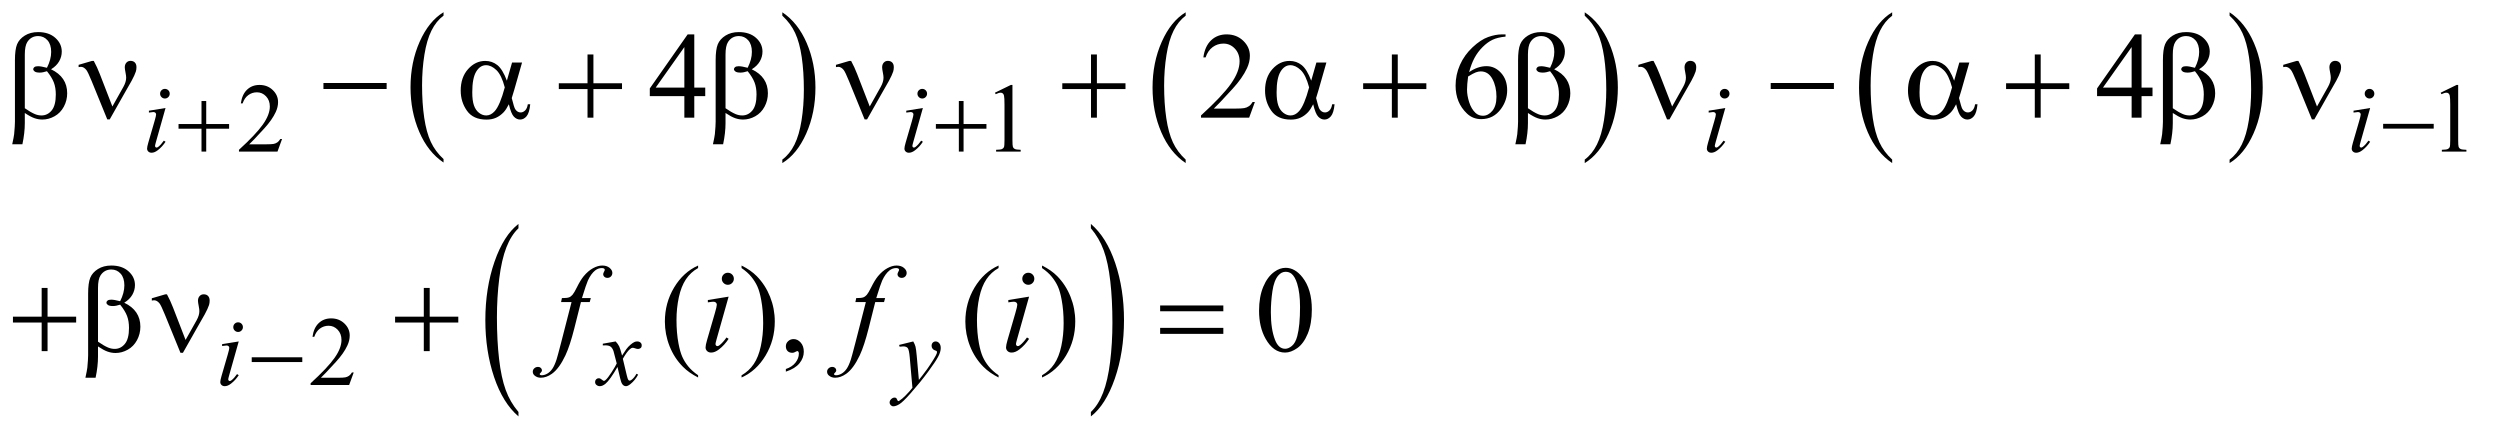 <?xml version="1.0" encoding="UTF-8"?>
<!DOCTYPE svg PUBLIC '-//W3C//DTD SVG 1.0//EN'
          'http://www.w3.org/TR/2001/REC-SVG-20010904/DTD/svg10.dtd'>
<svg stroke-dasharray="none" shape-rendering="auto" xmlns="http://www.w3.org/2000/svg" font-family="'Dialog'" text-rendering="auto" width="318" fill-opacity="1" color-interpolation="auto" color-rendering="auto" preserveAspectRatio="xMidYMid meet" font-size="12px" viewBox="0 0 318 55" fill="black" xmlns:xlink="http://www.w3.org/1999/xlink" stroke="black" image-rendering="auto" stroke-miterlimit="10" stroke-linecap="square" stroke-linejoin="miter" font-style="normal" stroke-width="1" height="55" stroke-dashoffset="0" font-weight="normal" stroke-opacity="1"
><!--Generated by the Batik Graphics2D SVG Generator--><defs id="genericDefs"
  /><g
  ><defs id="defs1"
    ><clipPath clipPathUnits="userSpaceOnUse" id="clipPath1"
      ><path d="M0.969 1.104 L202.376 1.104 L202.376 35.834 L0.969 35.834 L0.969 1.104 Z"
      /></clipPath
      ><clipPath clipPathUnits="userSpaceOnUse" id="clipPath2"
      ><path d="M30.957 35.386 L30.957 1148.535 L6465.699 1148.535 L6465.699 35.386 Z"
      /></clipPath
    ></defs
    ><g transform="scale(1.576,1.576) translate(-0.969,-1.104) matrix(0.031,0,0,0.031,0,0)"
    ><path d="M1186.062 449.781 L1186.062 458.797 Q1145.406 431.516 1122.742 378.703 Q1100.078 325.891 1100.078 263.125 Q1100.078 197.828 1123.914 144.18 Q1147.75 90.531 1186.062 67.438 L1186.062 76.25 Q1166.906 90.531 1154.602 115.305 Q1142.297 140.078 1136.219 178.188 Q1130.141 216.297 1130.141 257.656 Q1130.141 304.484 1135.75 342.273 Q1141.359 380.062 1152.883 404.945 Q1164.406 429.828 1186.062 449.781 Z" stroke="none" clip-path="url(#clipPath2)"
    /></g
    ><g transform="matrix(0.049,0,0,0.049,-1.527,-1.74)"
    ><path d="M2062.016 76.25 L2062.016 67.438 Q2102.656 94.516 2125.32 147.32 Q2147.984 200.125 2147.984 262.906 Q2147.984 328.203 2124.156 381.953 Q2100.328 435.703 2062.016 458.797 L2062.016 449.781 Q2081.328 435.5 2093.633 410.727 Q2105.938 385.953 2111.93 347.945 Q2117.922 309.938 2117.922 268.375 Q2117.922 221.75 2112.398 183.852 Q2106.875 145.953 2095.266 121.078 Q2083.656 96.203 2062.016 76.25 Z" stroke="none" clip-path="url(#clipPath2)"
    /></g
    ><g transform="matrix(0.049,0,0,0.049,-1.527,-1.74)"
    ><path d="M3109.062 449.781 L3109.062 458.797 Q3068.406 431.516 3045.742 378.703 Q3023.078 325.891 3023.078 263.125 Q3023.078 197.828 3046.914 144.18 Q3070.75 90.531 3109.062 67.438 L3109.062 76.25 Q3089.906 90.531 3077.602 115.305 Q3065.297 140.078 3059.219 178.188 Q3053.141 216.297 3053.141 257.656 Q3053.141 304.484 3058.75 342.273 Q3064.359 380.062 3075.883 404.945 Q3087.406 429.828 3109.062 449.781 Z" stroke="none" clip-path="url(#clipPath2)"
    /></g
    ><g transform="matrix(0.049,0,0,0.049,-1.527,-1.74)"
    ><path d="M4145.016 76.25 L4145.016 67.438 Q4185.656 94.516 4208.32 147.32 Q4230.984 200.125 4230.984 262.906 Q4230.984 328.203 4207.156 381.953 Q4183.328 435.703 4145.016 458.797 L4145.016 449.781 Q4164.328 435.5 4176.633 410.727 Q4188.938 385.953 4194.93 347.945 Q4200.922 309.938 4200.922 268.375 Q4200.922 221.75 4195.398 183.852 Q4189.875 145.953 4178.266 121.078 Q4166.656 96.203 4145.016 76.25 Z" stroke="none" clip-path="url(#clipPath2)"
    /></g
    ><g transform="matrix(0.049,0,0,0.049,-1.527,-1.74)"
    ><path d="M4943.062 449.781 L4943.062 458.797 Q4902.406 431.516 4879.742 378.703 Q4857.078 325.891 4857.078 263.125 Q4857.078 197.828 4880.914 144.18 Q4904.75 90.531 4943.062 67.438 L4943.062 76.25 Q4923.906 90.531 4911.602 115.305 Q4899.297 140.078 4893.219 178.188 Q4887.141 216.297 4887.141 257.656 Q4887.141 304.484 4892.75 342.273 Q4898.359 380.062 4909.883 404.945 Q4921.406 429.828 4943.062 449.781 Z" stroke="none" clip-path="url(#clipPath2)"
    /></g
    ><g transform="matrix(0.049,0,0,0.049,-1.527,-1.74)"
    ><path d="M5819.016 76.25 L5819.016 67.438 Q5859.656 94.516 5882.32 147.32 Q5904.984 200.125 5904.984 262.906 Q5904.984 328.203 5881.156 381.953 Q5857.328 435.703 5819.016 458.797 L5819.016 449.781 Q5838.328 435.5 5850.633 410.727 Q5862.938 385.953 5868.93 347.945 Q5874.922 309.938 5874.922 268.375 Q5874.922 221.75 5869.398 183.852 Q5863.875 145.953 5852.266 121.078 Q5840.656 96.203 5819.016 76.25 Z" stroke="none" clip-path="url(#clipPath2)"
    /></g
    ><g transform="matrix(0.049,0,0,0.049,-1.527,-1.74)"
    ><path d="M1377.062 1104.953 L1377.062 1116.484 Q1336.406 1081.641 1313.742 1014.219 Q1291.078 946.797 1291.078 866.641 Q1291.078 783.281 1314.914 714.789 Q1338.75 646.297 1377.062 616.812 L1377.062 628.062 Q1357.906 646.297 1345.602 677.93 Q1333.297 709.562 1327.219 758.219 Q1321.141 806.875 1321.141 859.672 Q1321.141 919.453 1326.75 967.703 Q1332.359 1015.953 1343.883 1047.727 Q1355.406 1079.5 1377.062 1104.953 Z" stroke="none" clip-path="url(#clipPath2)"
    /></g
    ><g transform="matrix(0.049,0,0,0.049,-1.527,-1.74)"
    ><path d="M2863.016 628.062 L2863.016 616.812 Q2903.656 651.391 2926.32 718.812 Q2948.984 786.234 2948.984 866.375 Q2948.984 949.75 2925.156 1018.375 Q2901.328 1087 2863.016 1116.484 L2863.016 1104.953 Q2882.328 1086.734 2894.633 1055.102 Q2906.938 1023.469 2912.93 974.945 Q2918.922 926.422 2918.922 873.344 Q2918.922 813.844 2913.398 765.453 Q2907.875 717.062 2896.266 685.297 Q2884.656 653.531 2863.016 628.062 Z" stroke="none" clip-path="url(#clipPath2)"
    /></g
    ><g transform="matrix(0.049,0,0,0.049,-1.527,-1.74)"
    ><path d="M763.375 396.375 L751.5 429 L651.5 429 L651.5 424.375 Q695.625 384.125 713.625 358.625 Q731.625 333.125 731.625 312 Q731.625 295.875 721.75 285.5 Q711.875 275.125 698.125 275.125 Q685.625 275.125 675.688 282.438 Q665.75 289.75 661 303.875 L656.375 303.875 Q659.5 280.75 672.438 268.375 Q685.375 256 704.75 256 Q725.375 256 739.188 269.25 Q753 282.5 753 300.5 Q753 313.375 747 326.25 Q737.75 346.5 717 369.125 Q685.875 403.125 678.125 410.125 L722.375 410.125 Q735.875 410.125 741.312 409.125 Q746.75 408.125 751.125 405.062 Q755.5 402 758.75 396.375 L763.375 396.375 ZM2614 276.125 L2655.25 256 L2659.375 256 L2659.375 399.125 Q2659.375 413.375 2660.562 416.875 Q2661.75 420.375 2665.5 422.25 Q2669.25 424.125 2680.75 424.375 L2680.75 429 L2617 429 L2617 424.375 Q2629 424.125 2632.5 422.312 Q2636 420.5 2637.375 417.438 Q2638.75 414.375 2638.75 399.125 L2638.75 307.625 Q2638.75 289.125 2637.5 283.875 Q2636.625 279.875 2634.312 278 Q2632 276.125 2628.75 276.125 Q2624.125 276.125 2615.875 280 L2614 276.125 ZM6367 276.125 L6408.25 256 L6412.375 256 L6412.375 399.125 Q6412.375 413.375 6413.562 416.875 Q6414.75 420.375 6418.5 422.25 Q6422.25 424.125 6433.75 424.375 L6433.75 429 L6370 429 L6370 424.375 Q6382 424.125 6385.5 422.312 Q6389 420.5 6390.375 417.438 Q6391.75 414.375 6391.75 399.125 L6391.75 307.625 Q6391.75 289.125 6390.5 283.875 Q6389.625 279.875 6387.312 278 Q6385 276.125 6381.75 276.125 Q6377.125 276.125 6368.875 280 L6367 276.125 Z" stroke="none" clip-path="url(#clipPath2)"
    /></g
    ><g transform="matrix(0.049,0,0,0.049,-1.527,-1.74)"
    ><path d="M949.375 1002.375 L937.5 1035 L837.5 1035 L837.5 1030.375 Q881.625 990.125 899.625 964.625 Q917.625 939.125 917.625 918 Q917.625 901.875 907.75 891.5 Q897.875 881.125 884.125 881.125 Q871.625 881.125 861.688 888.438 Q851.75 895.75 847 909.875 L842.375 909.875 Q845.5 886.75 858.438 874.375 Q871.375 862 890.75 862 Q911.375 862 925.188 875.25 Q939 888.5 939 906.5 Q939 919.375 933 932.25 Q923.75 952.5 903 975.125 Q871.875 1009.125 864.125 1016.125 L908.375 1016.125 Q921.875 1016.125 927.312 1015.125 Q932.75 1014.125 937.125 1011.062 Q941.5 1008 944.75 1002.375 L949.375 1002.375 Z" stroke="none" clip-path="url(#clipPath2)"
    /></g
    ><g transform="matrix(0.049,0,0,0.049,-1.527,-1.74)"
    ><path d="M1861.906 262.875 L1861.906 285.062 L1833.469 285.062 L1833.469 341 L1807.688 341 L1807.688 285.062 L1718 285.062 L1718 265.062 L1816.281 124.75 L1833.469 124.75 L1833.469 262.875 L1861.906 262.875 ZM1807.688 262.875 L1807.688 157.719 L1733.312 262.875 L1807.688 262.875 ZM3288.719 300.219 L3273.875 341 L3148.875 341 L3148.875 335.219 Q3204.031 284.906 3226.531 253.031 Q3249.031 221.156 3249.031 194.75 Q3249.031 174.594 3236.688 161.625 Q3224.344 148.656 3207.156 148.656 Q3191.531 148.656 3179.109 157.797 Q3166.688 166.938 3160.75 184.594 L3154.969 184.594 Q3158.875 155.688 3175.047 140.219 Q3191.219 124.75 3215.438 124.75 Q3241.219 124.75 3258.484 141.312 Q3275.75 157.875 3275.75 180.375 Q3275.75 196.469 3268.25 212.562 Q3256.688 237.875 3230.75 266.156 Q3191.844 308.656 3182.156 317.406 L3237.469 317.406 Q3254.344 317.406 3261.141 316.156 Q3267.938 314.906 3273.406 311.078 Q3278.875 307.25 3282.938 300.219 L3288.719 300.219 ZM3939.438 124.75 L3939.438 130.531 Q3918.812 132.562 3905.766 138.734 Q3892.719 144.906 3879.984 157.562 Q3867.25 170.219 3858.891 185.766 Q3850.531 201.312 3844.906 222.719 Q3867.406 207.25 3890.062 207.25 Q3911.781 207.25 3927.719 224.75 Q3943.656 242.25 3943.656 269.75 Q3943.656 296.312 3927.562 318.188 Q3908.188 344.75 3876.312 344.75 Q3854.594 344.75 3839.438 330.375 Q3809.75 302.406 3809.75 257.875 Q3809.75 229.438 3821.156 203.812 Q3832.562 178.188 3853.734 158.344 Q3874.906 138.5 3894.281 131.625 Q3913.656 124.75 3930.375 124.75 L3939.438 124.75 ZM3842.25 234.125 Q3839.438 255.219 3839.438 268.188 Q3839.438 283.188 3844.984 300.766 Q3850.531 318.344 3861.469 328.656 Q3869.438 336 3880.844 336 Q3894.438 336 3905.141 323.188 Q3915.844 310.375 3915.844 286.625 Q3915.844 259.906 3905.219 240.375 Q3894.594 220.844 3875.062 220.844 Q3869.125 220.844 3862.328 223.344 Q3855.531 225.844 3842.25 234.125 ZM5618.906 262.875 L5618.906 285.062 L5590.469 285.062 L5590.469 341 L5564.688 341 L5564.688 285.062 L5475 285.062 L5475 265.062 L5573.281 124.75 L5590.469 124.75 L5590.469 262.875 L5618.906 262.875 ZM5564.688 262.875 L5564.688 157.719 L5490.312 262.875 L5564.688 262.875 Z" stroke="none" clip-path="url(#clipPath2)"
    /></g
    ><g transform="matrix(0.049,0,0,0.049,-1.527,-1.74)"
    ><path d="M1843.375 1009.656 L1843.375 1015.438 Q1819.781 1003.562 1804 987.625 Q1781.5 964.969 1769.312 934.188 Q1757.125 903.406 1757.125 870.281 Q1757.125 821.844 1781.031 781.922 Q1804.938 742 1843.375 724.812 L1843.375 731.375 Q1824.156 742 1811.812 760.438 Q1799.469 778.875 1793.375 807.156 Q1787.281 835.438 1787.281 866.219 Q1787.281 899.656 1792.438 927 Q1796.5 948.562 1802.281 961.609 Q1808.062 974.656 1817.828 986.688 Q1827.594 998.719 1843.375 1009.656 ZM1956.188 731.375 L1956.188 724.812 Q1979.938 736.531 1995.719 752.469 Q2018.062 775.281 2030.25 805.984 Q2042.438 836.688 2042.438 869.969 Q2042.438 918.406 2018.609 958.328 Q1994.781 998.25 1956.188 1015.438 L1956.188 1009.656 Q1975.406 998.875 1987.828 980.516 Q2000.25 962.156 2006.266 933.797 Q2012.281 905.438 2012.281 874.656 Q2012.281 841.375 2007.125 813.875 Q2003.219 792.312 1997.359 779.344 Q1991.5 766.375 1981.812 754.344 Q1972.125 742.312 1956.188 731.375 ZM2071.188 1000.281 L2071.188 993.406 Q2087.281 988.094 2096.109 976.922 Q2104.938 965.75 2104.938 953.25 Q2104.938 950.281 2103.531 948.25 Q2102.438 946.844 2101.344 946.844 Q2099.625 946.844 2093.844 949.969 Q2091.031 951.375 2087.906 951.375 Q2080.25 951.375 2075.719 946.844 Q2071.188 942.312 2071.188 934.344 Q2071.188 926.688 2077.047 921.219 Q2082.906 915.75 2091.344 915.75 Q2101.656 915.75 2109.703 924.734 Q2117.75 933.719 2117.75 948.562 Q2117.75 964.656 2106.578 978.484 Q2095.406 992.312 2071.188 1000.281 ZM2623.375 1009.656 L2623.375 1015.438 Q2599.781 1003.562 2584 987.625 Q2561.5 964.969 2549.312 934.188 Q2537.125 903.406 2537.125 870.281 Q2537.125 821.844 2561.031 781.922 Q2584.938 742 2623.375 724.812 L2623.375 731.375 Q2604.156 742 2591.812 760.438 Q2579.469 778.875 2573.375 807.156 Q2567.281 835.438 2567.281 866.219 Q2567.281 899.656 2572.438 927 Q2576.5 948.562 2582.281 961.609 Q2588.062 974.656 2597.828 986.688 Q2607.594 998.719 2623.375 1009.656 ZM2736.188 731.375 L2736.188 724.812 Q2759.938 736.531 2775.719 752.469 Q2798.062 775.281 2810.25 805.984 Q2822.438 836.688 2822.438 869.969 Q2822.438 918.406 2798.609 958.328 Q2774.781 998.25 2736.188 1015.438 L2736.188 1009.656 Q2755.406 998.875 2767.828 980.516 Q2780.25 962.156 2786.266 933.797 Q2792.281 905.438 2792.281 874.656 Q2792.281 841.375 2787.125 813.875 Q2783.219 792.312 2777.359 779.344 Q2771.5 766.375 2761.812 754.344 Q2752.125 742.312 2736.188 731.375 ZM3299.562 842.312 Q3299.562 806.062 3310.5 779.891 Q3321.438 753.719 3339.562 740.906 Q3353.625 730.75 3368.625 730.75 Q3393 730.75 3412.375 755.594 Q3436.594 786.375 3436.594 839.031 Q3436.594 875.906 3425.969 901.688 Q3415.344 927.469 3398.859 939.109 Q3382.375 950.75 3367.062 950.75 Q3336.75 950.75 3316.594 914.969 Q3299.562 884.812 3299.562 842.312 ZM3330.188 846.219 Q3330.188 889.969 3340.969 917.625 Q3349.875 940.906 3367.531 940.906 Q3375.969 940.906 3385.031 933.328 Q3394.094 925.75 3398.781 907.938 Q3405.969 881.062 3405.969 832.156 Q3405.969 795.906 3398.469 771.688 Q3392.844 753.719 3383.938 746.219 Q3377.531 741.062 3368.469 741.062 Q3357.844 741.062 3349.562 750.594 Q3338.312 763.562 3334.25 791.375 Q3330.188 819.188 3330.188 846.219 Z" stroke="none" clip-path="url(#clipPath2)"
    /></g
    ><g transform="matrix(0.049,0,0,0.049,-1.527,-1.74)"
    ><path d="M459.25 266.25 Q464.5 266.25 468.125 269.875 Q471.75 273.5 471.75 278.75 Q471.75 283.875 468.062 287.562 Q464.375 291.25 459.25 291.25 Q454.125 291.25 450.438 287.562 Q446.75 283.875 446.75 278.75 Q446.75 273.5 450.375 269.875 Q454 266.25 459.25 266.25 ZM460.875 315.875 L436.125 403.5 Q433.625 412.375 433.625 414.125 Q433.625 416.125 434.812 417.375 Q436 418.625 437.625 418.625 Q439.5 418.625 442.125 416.625 Q449.25 411 456.5 400.625 L460.875 403.5 Q452.375 416.5 440.875 425.375 Q432.375 432 424.625 432 Q419.5 432 416.25 428.938 Q413 425.875 413 421.25 Q413 416.625 416.125 405.875 L432.375 349.875 Q436.375 336.125 436.375 332.625 Q436.375 329.875 434.438 328.125 Q432.5 326.375 429.125 326.375 Q426.375 326.375 417.75 327.75 L417.75 322.875 L460.875 315.875 ZM2425.25 266.25 Q2430.5 266.25 2434.125 269.875 Q2437.75 273.5 2437.75 278.75 Q2437.75 283.875 2434.062 287.562 Q2430.375 291.25 2425.25 291.25 Q2420.125 291.25 2416.438 287.562 Q2412.75 283.875 2412.75 278.75 Q2412.75 273.5 2416.375 269.875 Q2420 266.25 2425.25 266.25 ZM2426.875 315.875 L2402.125 403.5 Q2399.625 412.375 2399.625 414.125 Q2399.625 416.125 2400.812 417.375 Q2402 418.625 2403.625 418.625 Q2405.5 418.625 2408.125 416.625 Q2415.25 411 2422.5 400.625 L2426.875 403.5 Q2418.375 416.5 2406.875 425.375 Q2398.375 432 2390.625 432 Q2385.5 432 2382.25 428.938 Q2379 425.875 2379 421.25 Q2379 416.625 2382.125 405.875 L2398.375 349.875 Q2402.375 336.125 2402.375 332.625 Q2402.375 329.875 2400.438 328.125 Q2398.5 326.375 2395.125 326.375 Q2392.375 326.375 2383.75 327.75 L2383.75 322.875 L2426.875 315.875 ZM4508.25 266.25 Q4513.5 266.25 4517.125 269.875 Q4520.75 273.5 4520.75 278.75 Q4520.75 283.875 4517.062 287.562 Q4513.375 291.25 4508.25 291.25 Q4503.125 291.25 4499.438 287.562 Q4495.75 283.875 4495.75 278.75 Q4495.75 273.5 4499.375 269.875 Q4503 266.25 4508.25 266.25 ZM4509.875 315.875 L4485.125 403.5 Q4482.625 412.375 4482.625 414.125 Q4482.625 416.125 4483.812 417.375 Q4485 418.625 4486.625 418.625 Q4488.5 418.625 4491.125 416.625 Q4498.25 411 4505.5 400.625 L4509.875 403.5 Q4501.375 416.5 4489.875 425.375 Q4481.375 432 4473.625 432 Q4468.5 432 4465.25 428.938 Q4462 425.875 4462 421.25 Q4462 416.625 4465.125 405.875 L4481.375 349.875 Q4485.375 336.125 4485.375 332.625 Q4485.375 329.875 4483.438 328.125 Q4481.5 326.375 4478.125 326.375 Q4475.375 326.375 4466.75 327.75 L4466.75 322.875 L4509.875 315.875 ZM6182.25 266.25 Q6187.5 266.25 6191.125 269.875 Q6194.75 273.5 6194.75 278.75 Q6194.75 283.875 6191.062 287.562 Q6187.375 291.25 6182.25 291.25 Q6177.125 291.25 6173.438 287.562 Q6169.75 283.875 6169.75 278.75 Q6169.75 273.5 6173.375 269.875 Q6177 266.25 6182.25 266.25 ZM6183.875 315.875 L6159.125 403.5 Q6156.625 412.375 6156.625 414.125 Q6156.625 416.125 6157.812 417.375 Q6159 418.625 6160.625 418.625 Q6162.5 418.625 6165.125 416.625 Q6172.25 411 6179.5 400.625 L6183.875 403.5 Q6175.375 416.5 6163.875 425.375 Q6155.375 432 6147.625 432 Q6142.5 432 6139.25 428.938 Q6136 425.875 6136 421.25 Q6136 416.625 6139.125 405.875 L6155.375 349.875 Q6159.375 336.125 6159.375 332.625 Q6159.375 329.875 6157.438 328.125 Q6155.5 326.375 6152.125 326.375 Q6149.375 326.375 6140.75 327.75 L6140.75 322.875 L6183.875 315.875 Z" stroke="none" clip-path="url(#clipPath2)"
    /></g
    ><g transform="matrix(0.049,0,0,0.049,-1.527,-1.74)"
    ><path d="M649.25 872.25 Q654.5 872.25 658.125 875.875 Q661.75 879.5 661.75 884.75 Q661.75 889.875 658.062 893.562 Q654.375 897.25 649.25 897.25 Q644.125 897.25 640.438 893.562 Q636.75 889.875 636.75 884.75 Q636.75 879.5 640.375 875.875 Q644 872.25 649.25 872.25 ZM650.875 921.875 L626.125 1009.5 Q623.625 1018.375 623.625 1020.125 Q623.625 1022.125 624.812 1023.375 Q626 1024.625 627.625 1024.625 Q629.5 1024.625 632.125 1022.625 Q639.25 1017 646.5 1006.625 L650.875 1009.5 Q642.375 1022.5 630.875 1031.375 Q622.375 1038 614.625 1038 Q609.5 1038 606.25 1034.938 Q603 1031.875 603 1027.25 Q603 1022.625 606.125 1011.875 L622.375 955.875 Q626.375 942.125 626.375 938.625 Q626.375 935.875 624.438 934.125 Q622.5 932.375 619.125 932.375 Q616.375 932.375 607.75 933.75 L607.75 928.875 L650.875 921.875 ZM1629.375 921.875 Q1635.5 928.375 1638.625 934.875 Q1640.875 939.375 1646 958.5 L1657 942 Q1661.375 936 1667.625 930.562 Q1673.875 925.125 1678.625 923.125 Q1681.625 921.875 1685.25 921.875 Q1690.625 921.875 1693.812 924.75 Q1697 927.625 1697 931.75 Q1697 936.5 1695.125 938.25 Q1691.625 941.375 1687.125 941.375 Q1684.5 941.375 1681.5 940.25 Q1675.625 938.25 1673.625 938.25 Q1670.625 938.25 1666.5 941.75 Q1658.75 948.25 1648 966.875 L1658.25 1009.875 Q1660.625 1019.75 1662.25 1021.688 Q1663.875 1023.625 1665.5 1023.625 Q1668.125 1023.625 1671.625 1020.75 Q1678.5 1015 1683.375 1005.75 L1687.75 1008 Q1679.875 1022.75 1667.75 1032.5 Q1660.875 1038 1656.125 1038 Q1649.125 1038 1645 1030.125 Q1642.375 1025.25 1634.125 988.125 Q1614.625 1022 1602.875 1031.75 Q1595.25 1038 1588.125 1038 Q1583.125 1038 1579 1034.375 Q1576 1031.625 1576 1027 Q1576 1022.875 1578.75 1020.125 Q1581.5 1017.375 1585.5 1017.375 Q1589.5 1017.375 1594 1021.375 Q1597.25 1024.25 1599 1024.25 Q1600.5 1024.25 1602.875 1022.25 Q1608.75 1017.5 1618.875 1001.75 Q1629 986 1632.125 979 Q1624.375 948.625 1623.75 946.875 Q1620.875 938.75 1616.25 935.375 Q1611.625 932 1602.625 932 Q1599.75 932 1596 932.25 L1596 927.75 L1629.375 921.875 ZM2401.875 921.875 Q2406.125 929.125 2407.75 935.438 Q2409.375 941.75 2411 960.25 L2416.5 1021.75 Q2424 1012.75 2438.25 993.25 Q2445.125 983.75 2455.25 967.375 Q2461.375 957.375 2462.75 953.375 Q2463.5 951.375 2463.5 949.25 Q2463.5 947.875 2462.625 947 Q2461.75 946.125 2458.062 944.938 Q2454.375 943.75 2451.938 940.562 Q2449.5 937.375 2449.5 933.25 Q2449.5 928.125 2452.5 925 Q2455.5 921.875 2460 921.875 Q2465.5 921.875 2469.375 926.438 Q2473.25 931 2473.25 939 Q2473.25 948.875 2466.5 961.562 Q2459.75 974.25 2440.5 1000.5 Q2421.25 1026.75 2393.875 1057.75 Q2375 1079.125 2365.875 1084.688 Q2356.75 1090.25 2350.25 1090.25 Q2346.375 1090.25 2343.438 1087.312 Q2340.5 1084.375 2340.5 1080.5 Q2340.5 1075.625 2344.562 1071.625 Q2348.625 1067.625 2353.375 1067.625 Q2355.875 1067.625 2357.5 1068.75 Q2358.5 1069.375 2359.688 1072.312 Q2360.875 1075.25 2361.875 1076.25 Q2362.5 1076.875 2363.375 1076.875 Q2364.125 1076.875 2366 1075.625 Q2372.875 1071.375 2382 1062.125 Q2394 1049.875 2399.75 1042.125 L2392.75 962.875 Q2391 943.25 2387.5 939 Q2384 934.75 2375.75 934.75 Q2373.125 934.75 2366.375 935.5 L2365.25 930.875 L2401.875 921.875 Z" stroke="none" clip-path="url(#clipPath2)"
    /></g
    ><g transform="matrix(0.049,0,0,0.049,-1.527,-1.74)"
    ><path d="M1564.844 809.344 L1562.031 819.656 L1539.219 819.656 L1522.031 887.938 Q1510.625 933.094 1499.062 957.781 Q1482.656 992.625 1463.75 1005.906 Q1449.375 1016.062 1435 1016.062 Q1425.625 1016.062 1419.062 1010.438 Q1414.219 1006.531 1414.219 1000.281 Q1414.219 995.281 1418.203 991.609 Q1422.188 987.938 1427.969 987.938 Q1432.188 987.938 1435.078 990.594 Q1437.969 993.25 1437.969 996.688 Q1437.969 1000.125 1434.688 1003.094 Q1432.188 1005.281 1432.188 1006.375 Q1432.188 1007.781 1433.281 1008.562 Q1434.688 1009.656 1437.656 1009.656 Q1444.375 1009.656 1451.797 1005.438 Q1459.219 1001.219 1465 992.859 Q1470.781 984.5 1475.938 968.719 Q1478.125 962.156 1487.656 925.438 L1514.844 819.656 L1487.656 819.656 L1489.844 809.344 Q1502.812 809.344 1507.969 807.547 Q1513.125 805.75 1517.422 800.672 Q1521.719 795.594 1528.594 781.688 Q1537.812 762.938 1546.25 752.625 Q1557.812 738.719 1570.547 731.766 Q1583.281 724.812 1594.531 724.812 Q1606.406 724.812 1613.594 730.828 Q1620.781 736.844 1620.781 743.875 Q1620.781 749.344 1617.188 753.094 Q1613.594 756.844 1607.969 756.844 Q1603.125 756.844 1600.078 754.031 Q1597.031 751.219 1597.031 747.312 Q1597.031 744.812 1599.062 741.141 Q1601.094 737.469 1601.094 736.219 Q1601.094 734.031 1599.688 732.938 Q1597.656 731.375 1593.75 731.375 Q1583.906 731.375 1576.094 737.625 Q1565.625 745.906 1557.344 763.562 Q1553.125 772.781 1541.875 809.344 L1564.844 809.344 ZM1920.562 743.562 Q1927.125 743.562 1931.656 748.094 Q1936.188 752.625 1936.188 759.188 Q1936.188 765.594 1931.578 770.203 Q1926.969 774.812 1920.562 774.812 Q1914.156 774.812 1909.547 770.203 Q1904.938 765.594 1904.938 759.188 Q1904.938 752.625 1909.469 748.094 Q1914 743.562 1920.562 743.562 ZM1922.594 805.594 L1891.656 915.125 Q1888.531 926.219 1888.531 928.406 Q1888.531 930.906 1890.016 932.469 Q1891.5 934.031 1893.531 934.031 Q1895.875 934.031 1899.156 931.531 Q1908.062 924.5 1917.125 911.531 L1922.594 915.125 Q1911.969 931.375 1897.594 942.469 Q1886.969 950.75 1877.281 950.75 Q1870.875 950.75 1866.812 946.922 Q1862.75 943.094 1862.75 937.312 Q1862.75 931.531 1866.656 918.094 L1886.969 848.094 Q1891.969 830.906 1891.969 826.531 Q1891.969 823.094 1889.547 820.906 Q1887.125 818.719 1882.906 818.719 Q1879.469 818.719 1868.688 820.438 L1868.688 814.344 L1922.594 805.594 ZM2328.844 809.344 L2326.031 819.656 L2303.219 819.656 L2286.031 887.938 Q2274.625 933.094 2263.062 957.781 Q2246.656 992.625 2227.75 1005.906 Q2213.375 1016.062 2199 1016.062 Q2189.625 1016.062 2183.062 1010.438 Q2178.219 1006.531 2178.219 1000.281 Q2178.219 995.281 2182.203 991.609 Q2186.188 987.938 2191.969 987.938 Q2196.188 987.938 2199.078 990.594 Q2201.969 993.25 2201.969 996.688 Q2201.969 1000.125 2198.688 1003.094 Q2196.188 1005.281 2196.188 1006.375 Q2196.188 1007.781 2197.281 1008.562 Q2198.688 1009.656 2201.656 1009.656 Q2208.375 1009.656 2215.797 1005.438 Q2223.219 1001.219 2229 992.859 Q2234.781 984.5 2239.938 968.719 Q2242.125 962.156 2251.656 925.438 L2278.844 819.656 L2251.656 819.656 L2253.844 809.344 Q2266.812 809.344 2271.969 807.547 Q2277.125 805.75 2281.422 800.672 Q2285.719 795.594 2292.594 781.688 Q2301.812 762.938 2310.25 752.625 Q2321.812 738.719 2334.547 731.766 Q2347.281 724.812 2358.531 724.812 Q2370.406 724.812 2377.594 730.828 Q2384.781 736.844 2384.781 743.875 Q2384.781 749.344 2381.188 753.094 Q2377.594 756.844 2371.969 756.844 Q2367.125 756.844 2364.078 754.031 Q2361.031 751.219 2361.031 747.312 Q2361.031 744.812 2363.062 741.141 Q2365.094 737.469 2365.094 736.219 Q2365.094 734.031 2363.688 732.938 Q2361.656 731.375 2357.75 731.375 Q2347.906 731.375 2340.094 737.625 Q2329.625 745.906 2321.344 763.562 Q2317.125 772.781 2305.875 809.344 L2328.844 809.344 ZM2700.562 743.562 Q2707.125 743.562 2711.656 748.094 Q2716.188 752.625 2716.188 759.188 Q2716.188 765.594 2711.578 770.203 Q2706.969 774.812 2700.562 774.812 Q2694.156 774.812 2689.547 770.203 Q2684.938 765.594 2684.938 759.188 Q2684.938 752.625 2689.469 748.094 Q2694 743.562 2700.562 743.562 ZM2702.594 805.594 L2671.656 915.125 Q2668.531 926.219 2668.531 928.406 Q2668.531 930.906 2670.016 932.469 Q2671.5 934.031 2673.531 934.031 Q2675.875 934.031 2679.156 931.531 Q2688.062 924.5 2697.125 911.531 L2702.594 915.125 Q2691.969 931.375 2677.594 942.469 Q2666.969 950.75 2657.281 950.75 Q2650.875 950.75 2646.812 946.922 Q2642.75 943.094 2642.75 937.312 Q2642.75 931.531 2646.656 918.094 L2666.969 848.094 Q2671.969 830.906 2671.969 826.531 Q2671.969 823.094 2669.547 820.906 Q2667.125 818.719 2662.906 818.719 Q2659.469 818.719 2648.688 820.438 L2648.688 814.344 L2702.594 805.594 Z" stroke="none" clip-path="url(#clipPath2)"
    /></g
    ><g transform="matrix(0.049,0,0,0.049,-1.527,-1.74)"
    ><path d="M554.25 297.75 L566.5 297.75 L566.5 357.5 L625.875 357.5 L625.875 369.625 L566.5 369.625 L566.5 429 L554.25 429 L554.25 369.625 L494.625 369.625 L494.625 357.5 L554.25 357.5 L554.25 297.75 ZM2520.25 297.75 L2532.5 297.75 L2532.5 357.5 L2591.875 357.5 L2591.875 369.625 L2532.5 369.625 L2532.5 429 L2520.25 429 L2520.25 369.625 L2460.625 369.625 L2460.625 357.5 L2520.25 357.5 L2520.25 297.75 ZM6217.625 357 L6348.875 357 L6348.875 369.375 L6217.625 369.375 L6217.625 357 Z" stroke="none" clip-path="url(#clipPath2)"
    /></g
    ><g transform="matrix(0.049,0,0,0.049,-1.527,-1.74)"
    ><path d="M684.625 963 L815.875 963 L815.875 975.375 L684.625 975.375 L684.625 963 Z" stroke="none" clip-path="url(#clipPath2)"
    /></g
    ><g transform="matrix(0.049,0,0,0.049,-1.527,-1.74)"
    ><path d="M95.562 328.812 L95.562 355.219 Q95.562 380.531 89.312 410.062 L62.906 410.062 Q67.125 390.688 67.906 383.656 Q69.938 361.781 69.938 351.625 L69.938 191.938 Q69.938 163.969 75.484 150.453 Q81.031 136.938 95.484 127.875 Q109.938 118.812 130.094 118.812 Q158.062 118.812 174.781 133.812 Q191.5 148.812 191.5 169.438 Q191.5 182.719 184.703 194.672 Q177.906 206.625 163.688 215.375 Q205.562 235.375 205.562 277.562 Q205.562 296.312 196.812 312.562 Q188.062 328.812 172.75 337.328 Q157.438 345.844 141.188 345.844 Q130.719 345.844 120.484 342.25 Q110.25 338.656 95.562 328.812 ZM95.562 316.469 Q110.719 327.094 121.969 331.781 Q130.406 335.219 138.844 335.219 Q154.625 335.219 165.328 322.172 Q176.031 309.125 176.031 280.844 Q176.031 263.031 170.953 249.672 Q165.875 236.312 153.062 220.375 Q142.281 223.969 134.469 223.969 Q125.094 223.969 121.266 221.156 Q117.438 218.344 117.438 215.062 Q117.438 212.094 120.406 209.75 Q123.375 207.406 129.938 207.406 Q137.594 207.406 153.062 211.469 Q164 189.75 164 170.375 Q164 150.688 154.312 139.906 Q144.625 129.125 130.25 129.125 Q112.125 129.125 102.125 144.438 Q95.562 154.594 95.562 177.094 L95.562 316.469 ZM322.906 311.938 L351.5 261 Q358.688 248.031 358.688 237.25 Q358.688 232.406 357.125 224.594 Q355.094 214.438 355.094 210.375 Q355.094 202.719 359.312 198.109 Q363.531 193.5 369.938 193.5 Q377.125 193.5 381.266 197.797 Q385.406 202.094 385.406 209.906 Q385.406 216 383.844 221.156 Q380.719 230.688 372.75 245.375 L349.781 285.688 L316.031 345.375 L309.625 345.375 L269.156 246.156 Q259.469 222.406 255.25 217.094 Q248.688 208.969 241.031 208.969 Q238.844 208.969 235.25 209.75 L235.25 203.812 L269.938 193.656 L274.625 193.656 Q283.375 209.75 290.406 228.031 L322.906 311.938 ZM870.781 251 L1034.844 251 L1034.844 266.469 L870.781 266.469 L870.781 251 ZM1360.406 197.875 L1386.344 197.875 L1366.031 268.969 Q1364 275.688 1359.625 290.062 Q1365.562 314.125 1368.531 318.812 Q1374.156 327.406 1382.75 327.406 Q1389 327.406 1394.312 322.25 Q1399.625 317.094 1401.344 306.156 L1407.594 306.156 Q1405.406 328.656 1398.141 337.25 Q1390.875 345.844 1381.344 345.844 Q1372.438 345.844 1365.172 338.344 Q1357.906 330.844 1352.125 306.156 Q1345.25 319.75 1338.688 326.781 Q1329.469 336.469 1318.688 341.234 Q1307.906 346 1294.156 346 Q1259.625 346 1243.375 323.031 Q1227.125 300.062 1227.125 270.688 Q1227.125 236.312 1246.188 214.984 Q1265.25 193.656 1290.875 193.656 Q1308.688 193.656 1322.281 204.516 Q1335.875 215.375 1346.969 244.906 L1360.406 197.875 ZM1341.5 262.406 Q1333.062 230.219 1319.781 217.484 Q1306.5 204.75 1292.75 204.75 Q1277.438 204.75 1267.281 221.547 Q1257.125 238.344 1257.125 275.062 Q1257.125 296.781 1261.5 309.203 Q1265.875 321.625 1274.703 328.422 Q1283.531 335.219 1293.375 335.219 Q1305.406 335.219 1315.406 324.125 Q1329 309.125 1341.5 262.406 ZM1556.312 176.938 L1571.625 176.938 L1571.625 251.625 L1645.844 251.625 L1645.844 266.781 L1571.625 266.781 L1571.625 341 L1556.312 341 L1556.312 266.781 L1481.781 266.781 L1481.781 251.625 L1556.312 251.625 L1556.312 176.938 ZM1914.562 328.812 L1914.562 355.219 Q1914.562 380.531 1908.312 410.062 L1881.906 410.062 Q1886.125 390.688 1886.906 383.656 Q1888.938 361.781 1888.938 351.625 L1888.938 191.938 Q1888.938 163.969 1894.484 150.453 Q1900.031 136.938 1914.484 127.875 Q1928.938 118.812 1949.094 118.812 Q1977.062 118.812 1993.781 133.812 Q2010.5 148.812 2010.5 169.438 Q2010.5 182.719 2003.703 194.672 Q1996.906 206.625 1982.688 215.375 Q2024.562 235.375 2024.562 277.562 Q2024.562 296.312 2015.812 312.562 Q2007.062 328.812 1991.75 337.328 Q1976.438 345.844 1960.188 345.844 Q1949.719 345.844 1939.484 342.25 Q1929.25 338.656 1914.562 328.812 ZM1914.562 316.469 Q1929.719 327.094 1940.969 331.781 Q1949.406 335.219 1957.844 335.219 Q1973.625 335.219 1984.328 322.172 Q1995.031 309.125 1995.031 280.844 Q1995.031 263.031 1989.953 249.672 Q1984.875 236.312 1972.062 220.375 Q1961.281 223.969 1953.469 223.969 Q1944.094 223.969 1940.266 221.156 Q1936.438 218.344 1936.438 215.062 Q1936.438 212.094 1939.406 209.75 Q1942.375 207.406 1948.938 207.406 Q1956.594 207.406 1972.062 211.469 Q1983 189.75 1983 170.375 Q1983 150.688 1973.312 139.906 Q1963.625 129.125 1949.25 129.125 Q1931.125 129.125 1921.125 144.438 Q1914.562 154.594 1914.562 177.094 L1914.562 316.469 ZM2288.906 311.938 L2317.5 261 Q2324.688 248.031 2324.688 237.25 Q2324.688 232.406 2323.125 224.594 Q2321.094 214.438 2321.094 210.375 Q2321.094 202.719 2325.312 198.109 Q2329.531 193.5 2335.938 193.5 Q2343.125 193.5 2347.266 197.797 Q2351.406 202.094 2351.406 209.906 Q2351.406 216 2349.844 221.156 Q2346.719 230.688 2338.75 245.375 L2315.781 285.688 L2282.031 345.375 L2275.625 345.375 L2235.156 246.156 Q2225.469 222.406 2221.25 217.094 Q2214.688 208.969 2207.031 208.969 Q2204.844 208.969 2201.25 209.75 L2201.25 203.812 L2235.938 193.656 L2240.625 193.656 Q2249.375 209.75 2256.406 228.031 L2288.906 311.938 ZM2863.312 176.938 L2878.625 176.938 L2878.625 251.625 L2952.844 251.625 L2952.844 266.781 L2878.625 266.781 L2878.625 341 L2863.312 341 L2863.312 266.781 L2788.781 266.781 L2788.781 251.625 L2863.312 251.625 L2863.312 176.938 ZM3448.406 197.875 L3474.344 197.875 L3454.031 268.969 Q3452 275.688 3447.625 290.062 Q3453.562 314.125 3456.531 318.812 Q3462.156 327.406 3470.75 327.406 Q3477 327.406 3482.312 322.25 Q3487.625 317.094 3489.344 306.156 L3495.594 306.156 Q3493.406 328.656 3486.141 337.25 Q3478.875 345.844 3469.344 345.844 Q3460.438 345.844 3453.172 338.344 Q3445.906 330.844 3440.125 306.156 Q3433.25 319.75 3426.688 326.781 Q3417.469 336.469 3406.688 341.234 Q3395.906 346 3382.156 346 Q3347.625 346 3331.375 323.031 Q3315.125 300.062 3315.125 270.688 Q3315.125 236.312 3334.188 214.984 Q3353.25 193.656 3378.875 193.656 Q3396.688 193.656 3410.281 204.516 Q3423.875 215.375 3434.969 244.906 L3448.406 197.875 ZM3429.5 262.406 Q3421.062 230.219 3407.781 217.484 Q3394.5 204.75 3380.75 204.75 Q3365.438 204.75 3355.281 221.547 Q3345.125 238.344 3345.125 275.062 Q3345.125 296.781 3349.5 309.203 Q3353.875 321.625 3362.703 328.422 Q3371.531 335.219 3381.375 335.219 Q3393.406 335.219 3403.406 324.125 Q3417 309.125 3429.5 262.406 ZM3644.312 176.938 L3659.625 176.938 L3659.625 251.625 L3733.844 251.625 L3733.844 266.781 L3659.625 266.781 L3659.625 341 L3644.312 341 L3644.312 266.781 L3569.781 266.781 L3569.781 251.625 L3644.312 251.625 L3644.312 176.938 ZM3997.562 328.812 L3997.562 355.219 Q3997.562 380.531 3991.312 410.062 L3964.906 410.062 Q3969.125 390.688 3969.906 383.656 Q3971.938 361.781 3971.938 351.625 L3971.938 191.938 Q3971.938 163.969 3977.484 150.453 Q3983.031 136.938 3997.484 127.875 Q4011.938 118.812 4032.094 118.812 Q4060.062 118.812 4076.781 133.812 Q4093.5 148.812 4093.5 169.438 Q4093.5 182.719 4086.703 194.672 Q4079.906 206.625 4065.688 215.375 Q4107.562 235.375 4107.562 277.562 Q4107.562 296.312 4098.812 312.562 Q4090.062 328.812 4074.75 337.328 Q4059.438 345.844 4043.188 345.844 Q4032.719 345.844 4022.484 342.25 Q4012.25 338.656 3997.562 328.812 ZM3997.562 316.469 Q4012.719 327.094 4023.969 331.781 Q4032.406 335.219 4040.844 335.219 Q4056.625 335.219 4067.328 322.172 Q4078.031 309.125 4078.031 280.844 Q4078.031 263.031 4072.953 249.672 Q4067.875 236.312 4055.062 220.375 Q4044.281 223.969 4036.469 223.969 Q4027.094 223.969 4023.266 221.156 Q4019.438 218.344 4019.438 215.062 Q4019.438 212.094 4022.406 209.75 Q4025.375 207.406 4031.938 207.406 Q4039.594 207.406 4055.062 211.469 Q4066 189.75 4066 170.375 Q4066 150.688 4056.312 139.906 Q4046.625 129.125 4032.25 129.125 Q4014.125 129.125 4004.125 144.438 Q3997.562 154.594 3997.562 177.094 L3997.562 316.469 ZM4371.906 311.938 L4400.5 261 Q4407.688 248.031 4407.688 237.25 Q4407.688 232.406 4406.125 224.594 Q4404.094 214.438 4404.094 210.375 Q4404.094 202.719 4408.312 198.109 Q4412.531 193.5 4418.938 193.5 Q4426.125 193.5 4430.266 197.797 Q4434.406 202.094 4434.406 209.906 Q4434.406 216 4432.844 221.156 Q4429.719 230.688 4421.75 245.375 L4398.781 285.688 L4365.031 345.375 L4358.625 345.375 L4318.156 246.156 Q4308.469 222.406 4304.25 217.094 Q4297.688 208.969 4290.031 208.969 Q4287.844 208.969 4284.25 209.75 L4284.25 203.812 L4318.938 193.656 L4323.625 193.656 Q4332.375 209.75 4339.406 228.031 L4371.906 311.938 ZM4627.781 251 L4791.844 251 L4791.844 266.469 L4627.781 266.469 L4627.781 251 ZM5117.406 197.875 L5143.344 197.875 L5123.031 268.969 Q5121 275.688 5116.625 290.062 Q5122.562 314.125 5125.531 318.812 Q5131.156 327.406 5139.75 327.406 Q5146 327.406 5151.312 322.25 Q5156.625 317.094 5158.344 306.156 L5164.594 306.156 Q5162.406 328.656 5155.141 337.25 Q5147.875 345.844 5138.344 345.844 Q5129.438 345.844 5122.172 338.344 Q5114.906 330.844 5109.125 306.156 Q5102.25 319.75 5095.688 326.781 Q5086.469 336.469 5075.688 341.234 Q5064.906 346 5051.156 346 Q5016.625 346 5000.375 323.031 Q4984.125 300.062 4984.125 270.688 Q4984.125 236.312 5003.188 214.984 Q5022.25 193.656 5047.875 193.656 Q5065.688 193.656 5079.281 204.516 Q5092.875 215.375 5103.969 244.906 L5117.406 197.875 ZM5098.5 262.406 Q5090.062 230.219 5076.781 217.484 Q5063.5 204.75 5049.75 204.75 Q5034.438 204.75 5024.281 221.547 Q5014.125 238.344 5014.125 275.062 Q5014.125 296.781 5018.5 309.203 Q5022.875 321.625 5031.703 328.422 Q5040.531 335.219 5050.375 335.219 Q5062.406 335.219 5072.406 324.125 Q5086 309.125 5098.5 262.406 ZM5313.312 176.938 L5328.625 176.938 L5328.625 251.625 L5402.844 251.625 L5402.844 266.781 L5328.625 266.781 L5328.625 341 L5313.312 341 L5313.312 266.781 L5238.781 266.781 L5238.781 251.625 L5313.312 251.625 L5313.312 176.938 ZM5671.562 328.812 L5671.562 355.219 Q5671.562 380.531 5665.312 410.062 L5638.906 410.062 Q5643.125 390.688 5643.906 383.656 Q5645.938 361.781 5645.938 351.625 L5645.938 191.938 Q5645.938 163.969 5651.484 150.453 Q5657.031 136.938 5671.484 127.875 Q5685.938 118.812 5706.094 118.812 Q5734.062 118.812 5750.781 133.812 Q5767.5 148.812 5767.5 169.438 Q5767.5 182.719 5760.703 194.672 Q5753.906 206.625 5739.688 215.375 Q5781.562 235.375 5781.562 277.562 Q5781.562 296.312 5772.812 312.562 Q5764.062 328.812 5748.75 337.328 Q5733.438 345.844 5717.188 345.844 Q5706.719 345.844 5696.484 342.25 Q5686.25 338.656 5671.562 328.812 ZM5671.562 316.469 Q5686.719 327.094 5697.969 331.781 Q5706.406 335.219 5714.844 335.219 Q5730.625 335.219 5741.328 322.172 Q5752.031 309.125 5752.031 280.844 Q5752.031 263.031 5746.953 249.672 Q5741.875 236.312 5729.062 220.375 Q5718.281 223.969 5710.469 223.969 Q5701.094 223.969 5697.266 221.156 Q5693.438 218.344 5693.438 215.062 Q5693.438 212.094 5696.406 209.75 Q5699.375 207.406 5705.938 207.406 Q5713.594 207.406 5729.062 211.469 Q5740 189.75 5740 170.375 Q5740 150.688 5730.312 139.906 Q5720.625 129.125 5706.25 129.125 Q5688.125 129.125 5678.125 144.438 Q5671.562 154.594 5671.562 177.094 L5671.562 316.469 ZM6045.906 311.938 L6074.5 261 Q6081.688 248.031 6081.688 237.25 Q6081.688 232.406 6080.125 224.594 Q6078.094 214.438 6078.094 210.375 Q6078.094 202.719 6082.312 198.109 Q6086.531 193.5 6092.938 193.5 Q6100.125 193.5 6104.266 197.797 Q6108.406 202.094 6108.406 209.906 Q6108.406 216 6106.844 221.156 Q6103.719 230.688 6095.75 245.375 L6072.781 285.688 L6039.031 345.375 L6032.625 345.375 L5992.156 246.156 Q5982.469 222.406 5978.25 217.094 Q5971.688 208.969 5964.031 208.969 Q5961.844 208.969 5958.25 209.75 L5958.25 203.812 L5992.938 193.656 L5997.625 193.656 Q6006.375 209.75 6013.406 228.031 L6045.906 311.938 Z" stroke="none" clip-path="url(#clipPath2)"
    /></g
    ><g transform="matrix(0.049,0,0,0.049,-1.527,-1.74)"
    ><path d="M139.312 782.938 L154.625 782.938 L154.625 857.625 L228.844 857.625 L228.844 872.781 L154.625 872.781 L154.625 947 L139.312 947 L139.312 872.781 L64.781 872.781 L64.781 857.625 L139.312 857.625 L139.312 782.938 ZM285.562 934.812 L285.562 961.219 Q285.562 986.531 279.312 1016.062 L252.906 1016.062 Q257.125 996.688 257.906 989.656 Q259.938 967.781 259.938 957.625 L259.938 797.938 Q259.938 769.969 265.484 756.453 Q271.031 742.938 285.484 733.875 Q299.938 724.812 320.094 724.812 Q348.062 724.812 364.781 739.812 Q381.5 754.812 381.5 775.438 Q381.5 788.719 374.703 800.672 Q367.906 812.625 353.688 821.375 Q395.562 841.375 395.562 883.562 Q395.562 902.312 386.812 918.562 Q378.062 934.812 362.75 943.328 Q347.438 951.844 331.188 951.844 Q320.719 951.844 310.484 948.25 Q300.25 944.656 285.562 934.812 ZM285.562 922.469 Q300.719 933.094 311.969 937.781 Q320.406 941.219 328.844 941.219 Q344.625 941.219 355.328 928.172 Q366.031 915.125 366.031 886.844 Q366.031 869.031 360.953 855.672 Q355.875 842.312 343.062 826.375 Q332.281 829.969 324.469 829.969 Q315.094 829.969 311.266 827.156 Q307.438 824.344 307.438 821.062 Q307.438 818.094 310.406 815.75 Q313.375 813.406 319.938 813.406 Q327.594 813.406 343.062 817.469 Q354 795.75 354 776.375 Q354 756.688 344.312 745.906 Q334.625 735.125 320.25 735.125 Q302.125 735.125 292.125 750.438 Q285.562 760.594 285.562 783.094 L285.562 922.469 ZM512.906 917.938 L541.5 867 Q548.688 854.031 548.688 843.25 Q548.688 838.406 547.125 830.594 Q545.094 820.438 545.094 816.375 Q545.094 808.719 549.312 804.109 Q553.531 799.5 559.938 799.5 Q567.125 799.5 571.266 803.797 Q575.406 808.094 575.406 815.906 Q575.406 822 573.844 827.156 Q570.719 836.688 562.75 851.375 L539.781 891.688 L506.031 951.375 L499.625 951.375 L459.156 852.156 Q449.469 828.406 445.25 823.094 Q438.688 814.969 431.031 814.969 Q428.844 814.969 425.25 815.75 L425.25 809.812 L459.938 799.656 L464.625 799.656 Q473.375 815.75 480.406 834.031 L512.906 917.938 ZM1131.312 782.938 L1146.625 782.938 L1146.625 857.625 L1220.844 857.625 L1220.844 872.781 L1146.625 872.781 L1146.625 947 L1131.312 947 L1131.312 872.781 L1056.781 872.781 L1056.781 857.625 L1131.312 857.625 L1131.312 782.938 ZM3042.781 828.406 L3206.844 828.406 L3206.844 843.562 L3042.781 843.562 L3042.781 828.406 ZM3042.781 886.688 L3206.844 886.688 L3206.844 902.156 L3042.781 902.156 L3042.781 886.688 Z" stroke="none" clip-path="url(#clipPath2)"
    /></g
  ></g
></svg
>
